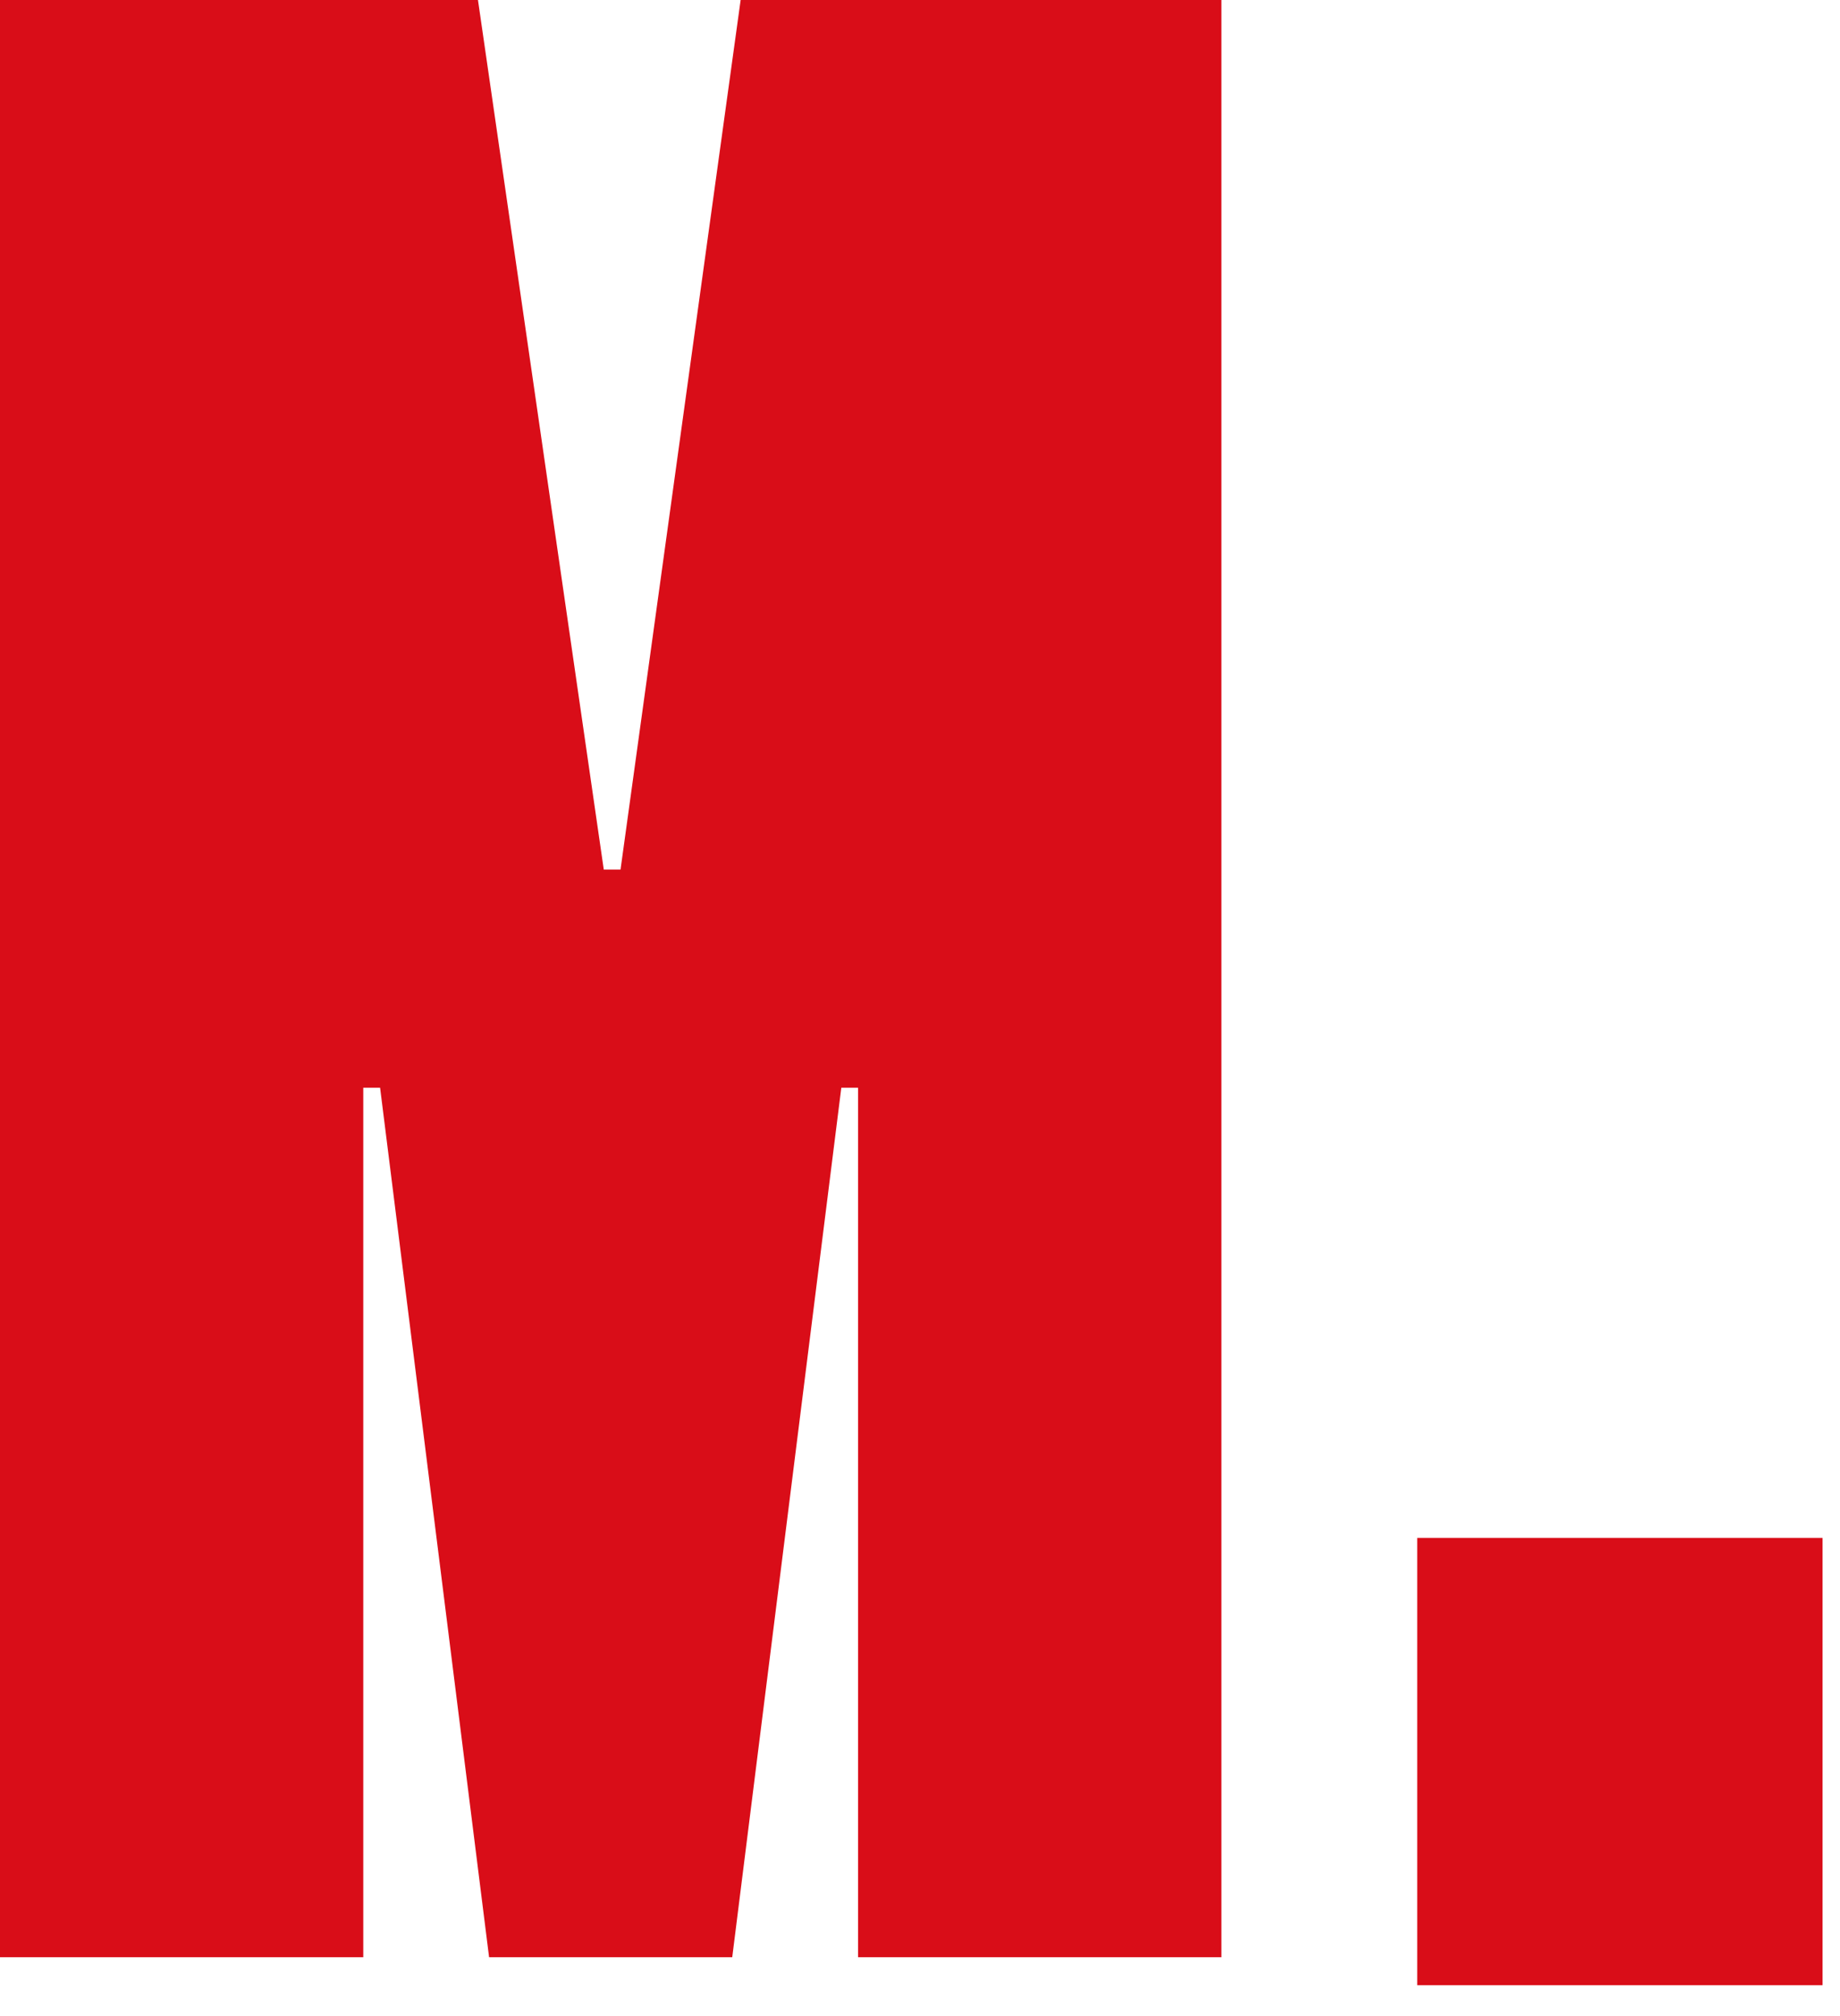<?xml version="1.0" encoding="UTF-8"?> <svg xmlns="http://www.w3.org/2000/svg" width="21" height="23" viewBox="0 0 21 23" fill="none"><path d="M20.801 22.648H16.175V17.545H20.801V22.648ZM6.891 9.921H7.082L8.453 0H13.94V22.329H9.793V12.409H9.602L8.357 22.329H5.582L4.338 12.409H4.146V22.329H0V0H5.455L6.891 9.921Z" fill="#D90D18"></path></svg> 